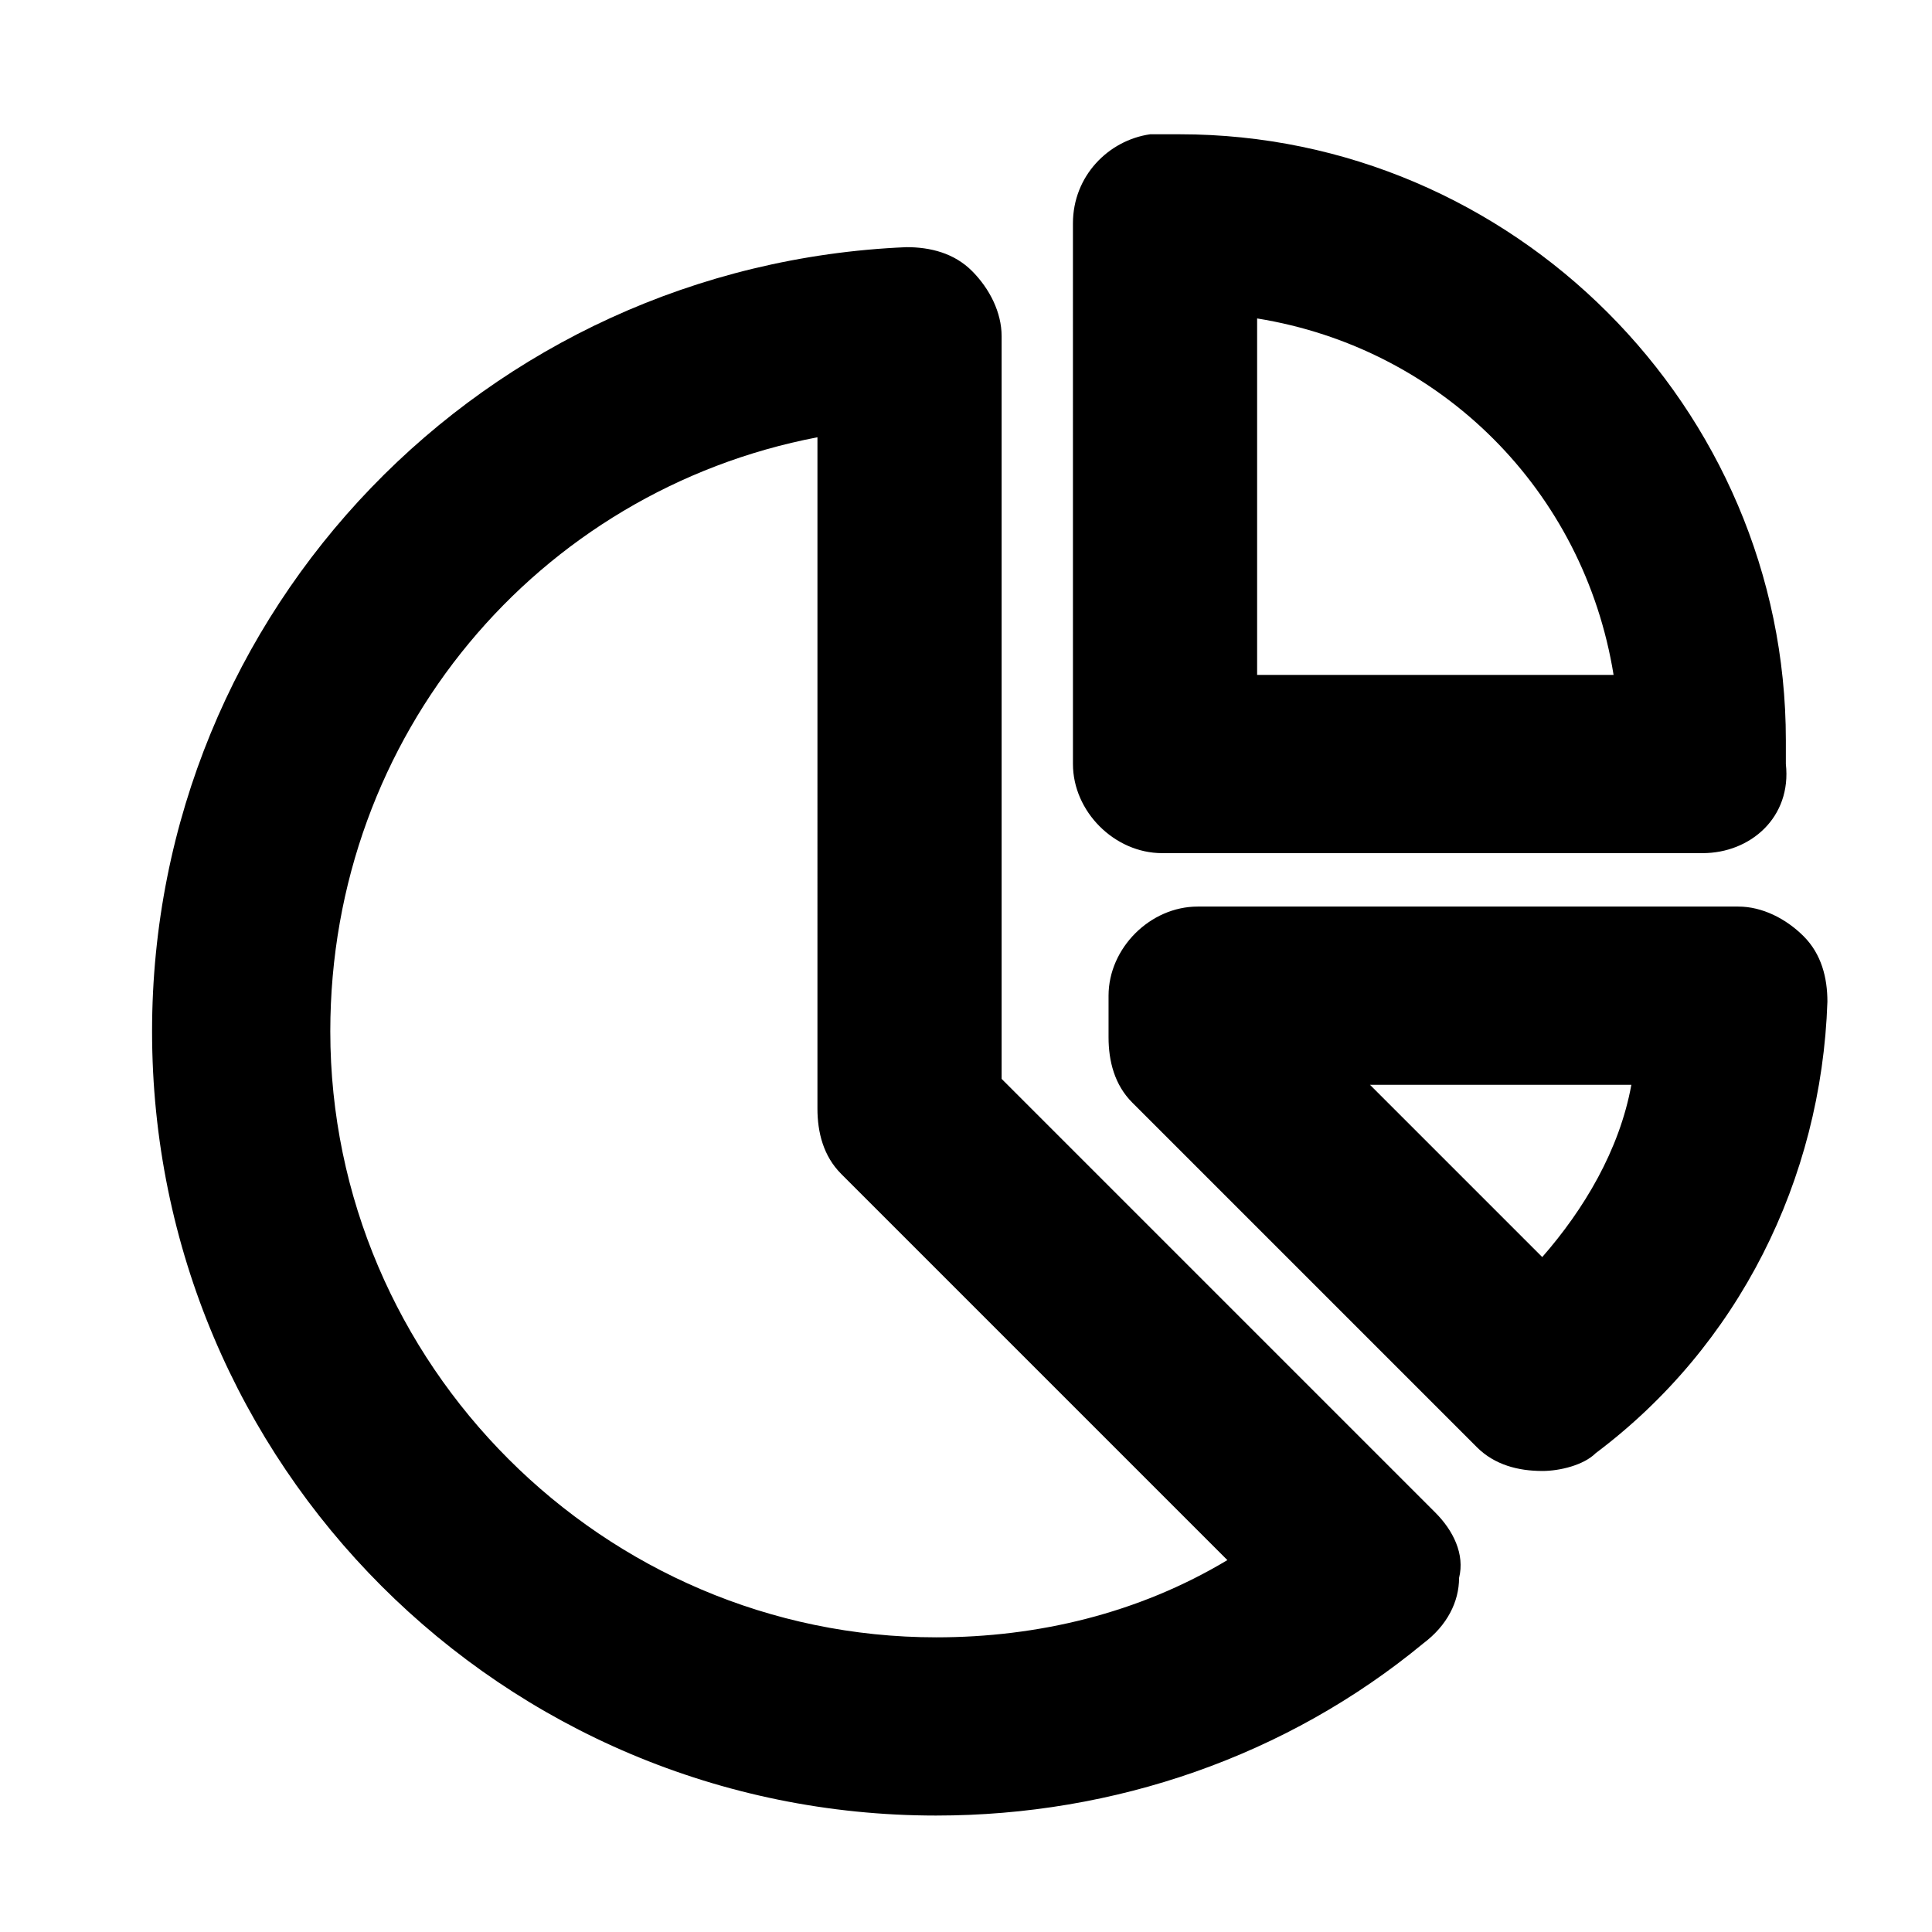 <?xml version="1.0" encoding="UTF-8"?>
<!-- Uploaded to: SVG Repo, www.svgrepo.com, Generator: SVG Repo Mixer Tools -->
<svg fill="#000000" width="800px" height="800px" version="1.1" viewBox="144 144 512 512" xmlns="http://www.w3.org/2000/svg">
 <g>
  <path d="m595.23 370.09h-143.27c-12.594 0-23.617-11.02-23.617-23.617l-0.004-143.27c0-12.594 9.445-22.043 20.469-23.617h7.871c88.168 0 160.59 72.422 160.59 160.59v6.297c1.574 14.168-9.445 23.617-22.039 23.617zm-118.08-47.234h94.465c-7.871-48.805-45.656-86.594-94.465-94.465z"/>
  <path d="m552.71 533.82c-6.297 0-12.594-1.574-17.32-6.297l-91.316-91.316c-4.723-4.723-6.297-11.02-6.297-17.32v-11.02c0-12.594 11.02-23.617 23.617-23.617h143.27c6.297 0 12.594 3.148 17.32 7.871 4.723 4.723 6.297 11.02 6.297 17.32-1.574 47.23-23.617 91.316-61.402 119.66-3.148 3.148-9.449 4.723-14.172 4.723zm-45.656-102.34 45.656 45.656c11.02-12.594 20.469-28.34 23.617-45.656z"/>
  <path d="m392.12 625.14c-114.93 0-207.82-92.891-207.82-207.82 0-111.78 88.168-203.1 199.95-207.82 6.297 0 12.594 1.574 17.32 6.297 4.723 4.723 7.871 11.02 7.871 17.32v196.8l114.93 114.93c4.723 4.723 7.871 11.02 6.297 17.32 0 6.297-3.148 12.594-9.445 17.32-36.211 29.91-81.867 45.652-129.1 45.652zm-31.488-365.26c-73.996 14.168-129.1 78.719-129.1 157.44 0 88.168 72.422 160.59 160.59 160.59 26.766 0 53.531-6.297 77.145-20.469l-102.34-102.34c-4.723-4.723-6.297-11.02-6.297-17.32z"/>
 </g>
</svg>